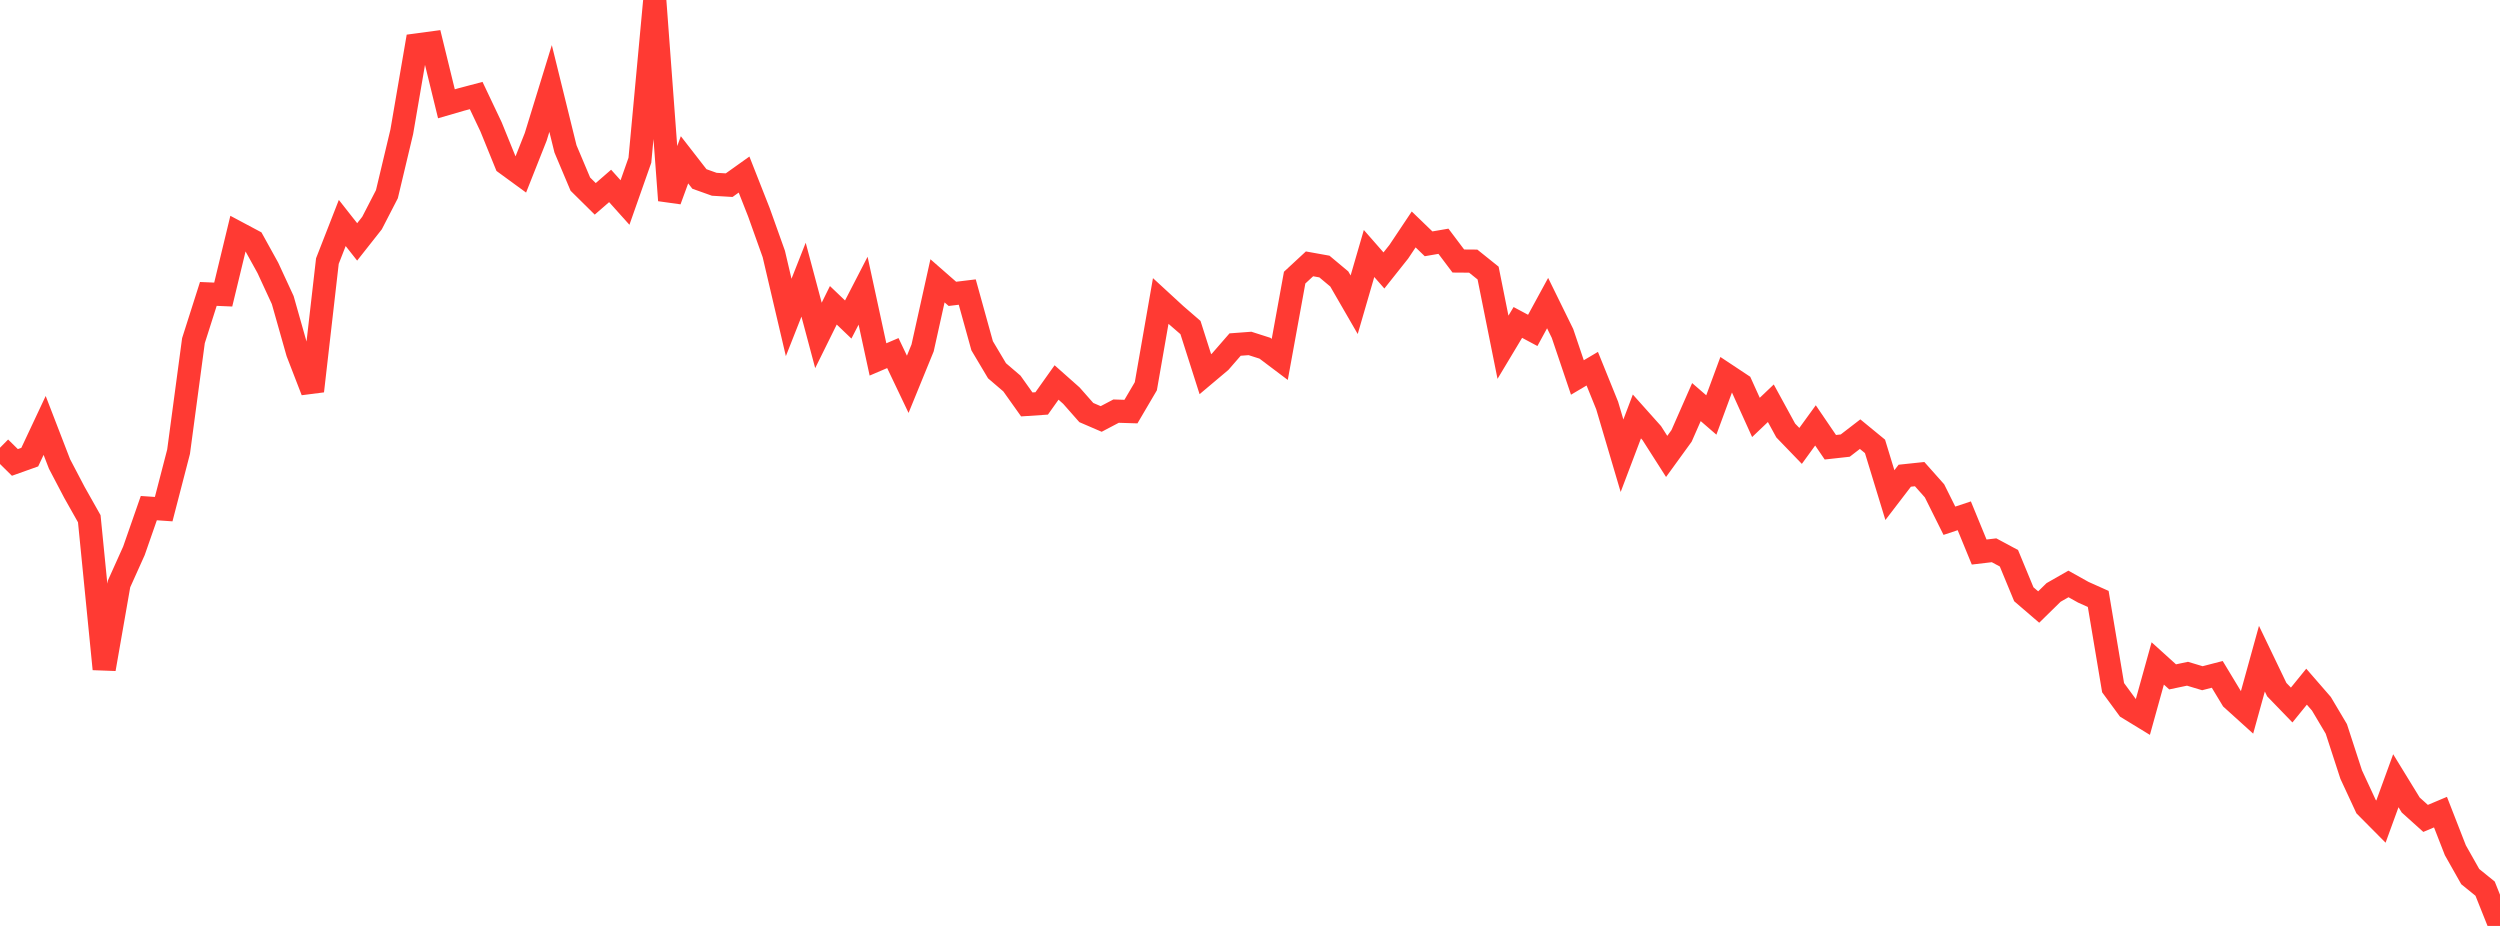<?xml version="1.0" standalone="no"?>
<!DOCTYPE svg PUBLIC "-//W3C//DTD SVG 1.1//EN" "http://www.w3.org/Graphics/SVG/1.1/DTD/svg11.dtd">

<svg width="135" height="50" viewBox="0 0 135 50" preserveAspectRatio="none" 
  xmlns="http://www.w3.org/2000/svg"
  xmlns:xlink="http://www.w3.org/1999/xlink">


<polyline points="0.0, 24.178 0.804, 24.971 1.607, 24.685 2.411, 22.973 3.214, 25.054 4.018, 26.587 4.821, 28.012 5.625, 36.128 6.429, 31.53 7.232, 29.745 8.036, 27.439 8.839, 27.494 9.643, 24.393 10.446, 18.396 11.25, 15.872 12.054, 15.906 12.857, 12.584 13.661, 13.012 14.464, 14.464 15.268, 16.204 16.071, 19.038 16.875, 21.117 17.679, 14.097 18.482, 12.041 19.286, 13.063 20.089, 12.045 20.893, 10.487 21.696, 7.116 22.5, 2.429 23.304, 2.321 24.107, 5.605 24.911, 5.371 25.714, 5.159 26.518, 6.854 27.321, 8.831 28.125, 9.418 28.929, 7.389 29.732, 4.778 30.536, 8.04 31.339, 9.943 32.143, 10.738 32.946, 10.04 33.75, 10.936 34.554, 8.653 35.357, 0.0 36.161, 10.819 36.964, 8.629 37.768, 9.664 38.571, 9.951 39.375, 9.999 40.179, 9.426 40.982, 11.465 41.786, 13.717 42.589, 17.142 43.393, 15.103 44.196, 18.113 45.0, 16.486 45.804, 17.254 46.607, 15.698 47.411, 19.409 48.214, 19.066 49.018, 20.753 49.821, 18.788 50.625, 15.164 51.429, 15.868 52.232, 15.771 53.036, 18.672 53.839, 20.022 54.643, 20.71 55.446, 21.839 56.25, 21.785 57.054, 20.654 57.857, 21.366 58.661, 22.278 59.464, 22.624 60.268, 22.201 61.071, 22.226 61.875, 20.858 62.679, 16.254 63.482, 16.993 64.286, 17.688 65.089, 20.206 65.893, 19.529 66.696, 18.606 67.5, 18.546 68.304, 18.803 69.107, 19.408 69.911, 14.992 70.714, 14.248 71.518, 14.393 72.321, 15.064 73.125, 16.456 73.929, 13.689 74.732, 14.605 75.536, 13.593 76.339, 12.39 77.143, 13.166 77.946, 13.028 78.75, 14.095 79.554, 14.101 80.357, 14.745 81.161, 18.751 81.964, 17.412 82.768, 17.842 83.571, 16.367 84.375, 18.005 85.179, 20.384 85.982, 19.909 86.786, 21.895 87.589, 24.61 88.393, 22.488 89.196, 23.387 90.0, 24.647 90.804, 23.539 91.607, 21.713 92.411, 22.409 93.214, 20.234 94.018, 20.767 94.821, 22.541 95.625, 21.775 96.429, 23.247 97.232, 24.079 98.036, 22.971 98.839, 24.151 99.643, 24.062 100.446, 23.444 101.25, 24.104 102.054, 26.736 102.857, 25.688 103.661, 25.603 104.464, 26.506 105.268, 28.12 106.071, 27.853 106.875, 29.81 107.679, 29.715 108.482, 30.146 109.286, 32.09 110.089, 32.78 110.893, 31.992 111.696, 31.533 112.5, 31.982 113.304, 32.342 114.107, 37.134 114.911, 38.229 115.714, 38.719 116.518, 35.825 117.321, 36.551 118.125, 36.382 118.929, 36.624 119.732, 36.416 120.536, 37.748 121.339, 38.474 122.143, 35.569 122.946, 37.24 123.75, 38.071 124.554, 37.081 125.357, 38.005 126.161, 39.36 126.964, 41.826 127.768, 43.558 128.571, 44.367 129.375, 42.159 130.179, 43.471 130.982, 44.194 131.786, 43.855 132.589, 45.913 133.393, 47.337 134.196, 47.987 135.0, 50.0" fill="none" stroke="#ff3a33" stroke-width="1.25"/>

</svg>